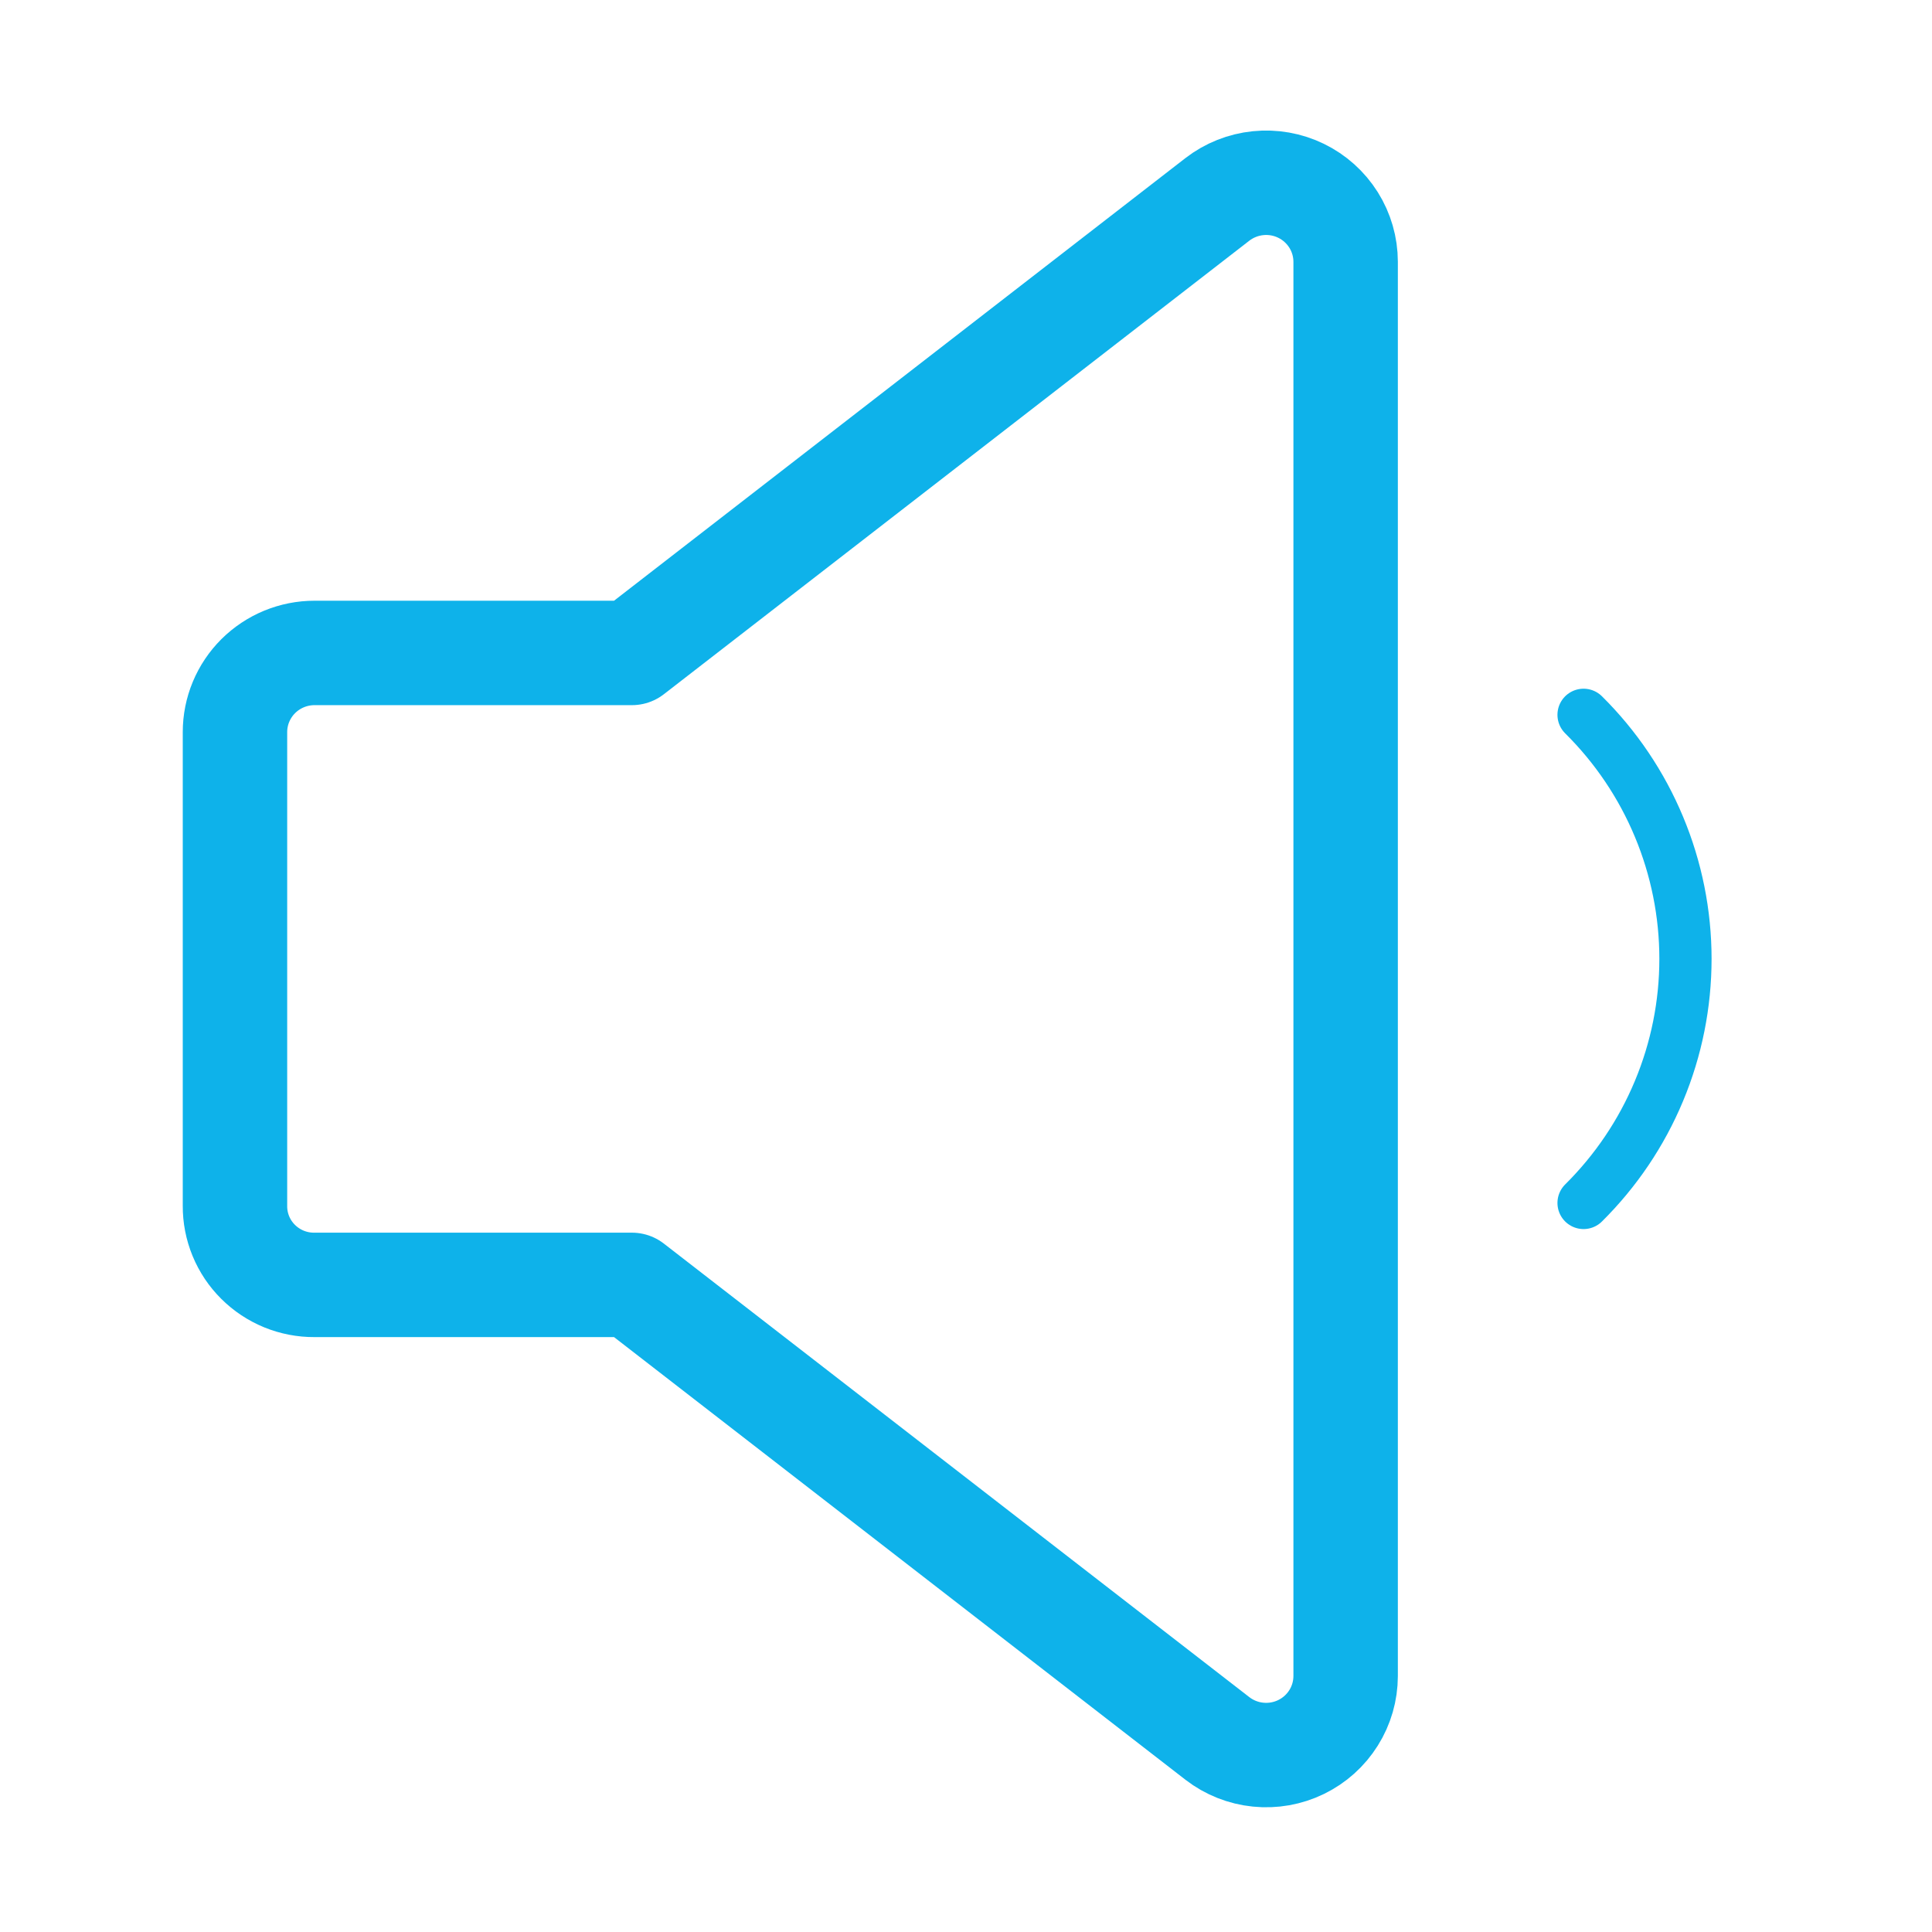 <svg width="74" height="74" viewBox="0 0 74 74" fill="none" xmlns="http://www.w3.org/2000/svg">
<path d="M51.541 64.197V10.026C51.54 9.459 51.38 8.904 51.078 8.424C50.776 7.944 50.346 7.557 49.834 7.308C49.323 7.059 48.752 6.958 48.186 7.016C47.62 7.074 47.081 7.288 46.631 7.635L24.203 25.009H12.045C11.645 25.009 11.249 25.088 10.88 25.24C10.51 25.393 10.175 25.616 9.892 25.897C9.609 26.179 9.385 26.513 9.232 26.881C9.079 27.248 9 27.642 9 28.04V46.183C8.997 46.582 9.074 46.977 9.226 47.346C9.378 47.715 9.602 48.05 9.886 48.332C10.169 48.614 10.506 48.837 10.876 48.989C11.247 49.14 11.644 49.217 12.045 49.214H24.203L46.631 66.588C47.081 66.935 47.62 67.15 48.186 67.207C48.752 67.265 49.323 67.164 49.834 66.915C50.346 66.666 50.776 66.28 51.078 65.799C51.38 65.319 51.54 64.764 51.541 64.197Z" stroke="#0EB2EA" stroke-width="4" stroke-linecap="round" stroke-linejoin="round"/>
<path d="M60.654 46.076C61.891 44.85 62.873 43.394 63.542 41.789C64.212 40.185 64.557 38.465 64.557 36.727C64.557 34.99 64.212 33.27 63.542 31.666C62.873 30.061 61.891 28.604 60.654 27.379" stroke="#0EB2EA" stroke-width="2" stroke-linecap="round" stroke-linejoin="round"/>
</svg>
